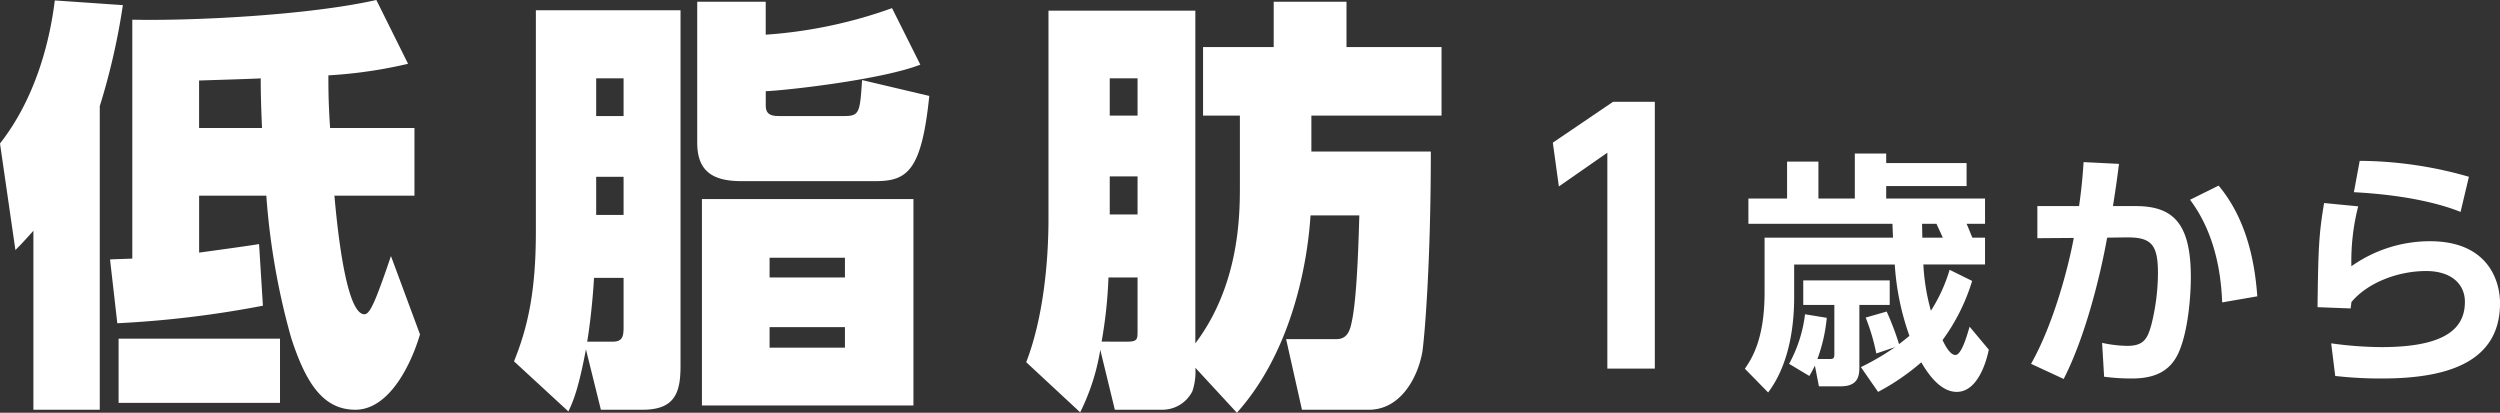 <svg xmlns="http://www.w3.org/2000/svg" viewBox="0 0 331.089 54.66"><rect x="0" y="0" width="331.089" height="54.66" fill="#333333" stroke="none"/><defs><style>.cls-1{fill:#fff;}</style></defs><g id="レイヤー_2" data-name="レイヤー 2"><g id="デザイン"><path class="cls-1" d="M4.423,30.562c-1.077,1.191-1.474,1.645-2.381,2.552L0,19C5.841,11.567,6.975,2.211,7.258.057L16.273.68a89.33,89.33,0,0,1-3.061,13.382v40.2H4.423Zm51.2,13.722c-1.134,3.856-4.026,9.979-8.563,9.979-4.195,0-6.52-3.4-8.5-9.525a94.058,94.058,0,0,1-3.289-18.825h-8.9v7.541c1.247-.17,7.087-.964,7.938-1.134l.51,8.165A137.661,137.661,0,0,1,15.537,42.81l-.964-8.449c1.021-.057,1.587-.057,2.948-.113V2.608c7.372.17,22.964-.51,32.32-2.608l4.2,8.448A61.214,61.214,0,0,1,43.49,9.979c0,1.758,0,3.629.228,6.975h11.17v8.959h-10.6c.284,3.118,1.418,15.706,3.97,15.706.453,0,.85-.624,1.417-1.928.341-.794,1.077-2.722,2.1-5.784ZM37.083,53.356H15.707V44.851H37.083Zm-10.716-36.4H34.7c-.17-3.856-.17-5.614-.17-6.578-.737.057-6.407.227-8.165.284Z"/><path class="cls-1" d="M90.126,48.423c0,3.4-.624,5.84-4.99,5.84H79.579L77.6,46.269c-.964,5.1-1.645,6.8-2.325,8.221l-7.2-6.634c1.758-4.366,2.893-9.072,2.893-17.124V1.361H90.126ZM82.584,36.8H78.672c-.113,1.928-.4,5.387-.907,8.449H81.11c1.247,0,1.474-.567,1.474-1.871Zm0-26.423H78.955v4.99h3.629Zm0,13.042H78.955v5.046h3.629Zm39.3-14.856c-5.1,1.984-17.635,3.4-20.47,3.515v1.871c0,.964.4,1.418,1.7,1.418h8.733c1.984,0,2.041-.51,2.324-4.763l8.9,2.1c-1.02,9.98-2.948,11.284-7.144,11.284H98.178c-3.857,0-5.841-1.361-5.841-5.1V.227h9.072V4.593a61.8,61.8,0,0,0,16.728-3.516ZM120.972,53.7H92.961V26.366h28.011ZM111.9,34.134H101.92v2.609H111.9Zm0,9.186H101.92v2.722H111.9Z"/><path class="cls-1" d="M158.308,48.707a7.988,7.988,0,0,1-.4,3.118,4.453,4.453,0,0,1-4.026,2.438h-6.238l-1.927-7.938a28.767,28.767,0,0,1-2.665,8.279l-7.145-6.635c2.212-5.726,2.949-13.1,2.949-18.995V1.417h19.449V45.475c5.726-7.6,5.9-16.614,5.9-20.64V15.309h-4.877V6.237h9.356V.227h9.639v6.01h12.588v9.072H173.674v4.763h15.819c0,15.026-.85,24.836-1.134,26.593-.623,3.4-2.891,7.6-7.088,7.6h-8.844l-2.1-9.355h6.692c1.36,0,1.757-1.078,1.984-2.212.566-2.495.85-7.825,1.02-14.175h-6.463c-.455,7.144-2.779,18.371-9.753,26.139Zm-9.073-3.459c1.362,0,1.418-.284,1.418-1.361V36.743H146.8a60.774,60.774,0,0,1-.907,8.5Zm-2.267-34.872v4.933h3.685V10.376Zm0,12.985v5.046h3.685V23.361Z"/><path class="cls-1" d="M213.622,13.484h5.535V48.82H212.87v-28.6l-6.421,4.472-.8-5.8Z"/><path class="cls-1" d="M263.388,46.309c-.2,1.005-1.272,5.591-4.251,5.591-2.143,0-3.783-2.343-4.688-3.917a30.148,30.148,0,0,1-5.724,3.917l-2.277-3.281a32.825,32.825,0,0,0,4.52-2.645l-2.478.837a27.5,27.5,0,0,0-1.406-4.753l2.779-.8a38.042,38.042,0,0,1,1.641,4.319c.334-.268.736-.569,1.372-1.1a34.326,34.326,0,0,1-1.941-9.441H237.61v4.352c0,3.114-.435,8.6-3.448,12.588l-3.08-3.147c.771-1.138,2.611-3.683,2.611-10.077V31.479H250.7c0-.235-.067-1.54-.067-1.842H231.551V26.29h5.122V21.4h4.151V26.29h4.821V20.33H249.8V21.6h10.646v3.046H249.8V26.29h13.09v3.347h-2.444c.3.67.6,1.473.77,1.842h1.674v3.548h-8.168a27.838,27.838,0,0,0,1,6.127A21.372,21.372,0,0,0,258.2,35.73l2.98,1.473a25.939,25.939,0,0,1-3.917,7.834c.3.636.97,1.975,1.707,1.975.8,0,1.54-2.578,1.875-3.749Zm-21.459-4.218a21.517,21.517,0,0,1-1.239,5.457h1.574c.535,0,.67-.067.67-.67V40.384h-4.119V37.136h11.45v3.248h-4.018v8.1c0,1.139-.033,2.679-2.476,2.679h-2.88l-.536-2.746a13.506,13.506,0,0,1-.736,1.373l-2.679-1.607a18.056,18.056,0,0,0,2.11-6.562ZM254.55,29.637c0,.268.034,1.574.034,1.842H257.3c-.368-.837-.77-1.641-.837-1.842Z"/><path class="cls-1" d="M268.982,48.184c2.98-5.256,4.955-12.822,5.658-16.672l-4.821.034V27.294h5.524c.3-2.143.435-3.415.6-5.825l4.688.234c-.235,1.808-.335,2.645-.8,5.591h3.013c4.955,0,7.3,2.276,7.3,9.407,0,2.444-.335,7.1-1.608,9.976-1.138,2.545-3.247,3.449-6.193,3.449a28.184,28.184,0,0,1-3.683-.235l-.267-4.486a16.413,16.413,0,0,0,3.347.4c2.209,0,2.678-1,3.181-2.812a28.651,28.651,0,0,0,.87-6.8c0-3.817-.87-4.787-4.184-4.754l-2.545.034c-.937,5.222-2.946,13.257-5.758,18.714Zm25.309-8.135c-.167-4.854-1.339-9.709-4.251-13.592l3.782-1.875c3.415,4.085,4.754,9.374,5.122,14.663Z"/><path class="cls-1" d="M312.308,27.327a29.366,29.366,0,0,0-.9,7.935,17.978,17.978,0,0,1,10.411-3.315c7.7,0,9.274,5.256,9.274,8.2,0,7.5-6.395,9.977-15.6,9.977a52.025,52.025,0,0,1-6.226-.335l-.536-4.319a49.325,49.325,0,0,0,6.662.5c8.671,0,11.048-2.611,11.048-5.992,0-2.41-1.875-4.084-5.123-4.084-3.849,0-7.834,1.607-9.909,4.117-.033.4-.067.536-.1.837l-4.386-.167c.1-7.834.168-9.575.87-13.793Zm13.558.737c-.937-.368-5.289-2.143-14.127-2.611l.77-4.152a53.183,53.183,0,0,1,14.463,2.109Z"/></g></g></svg>